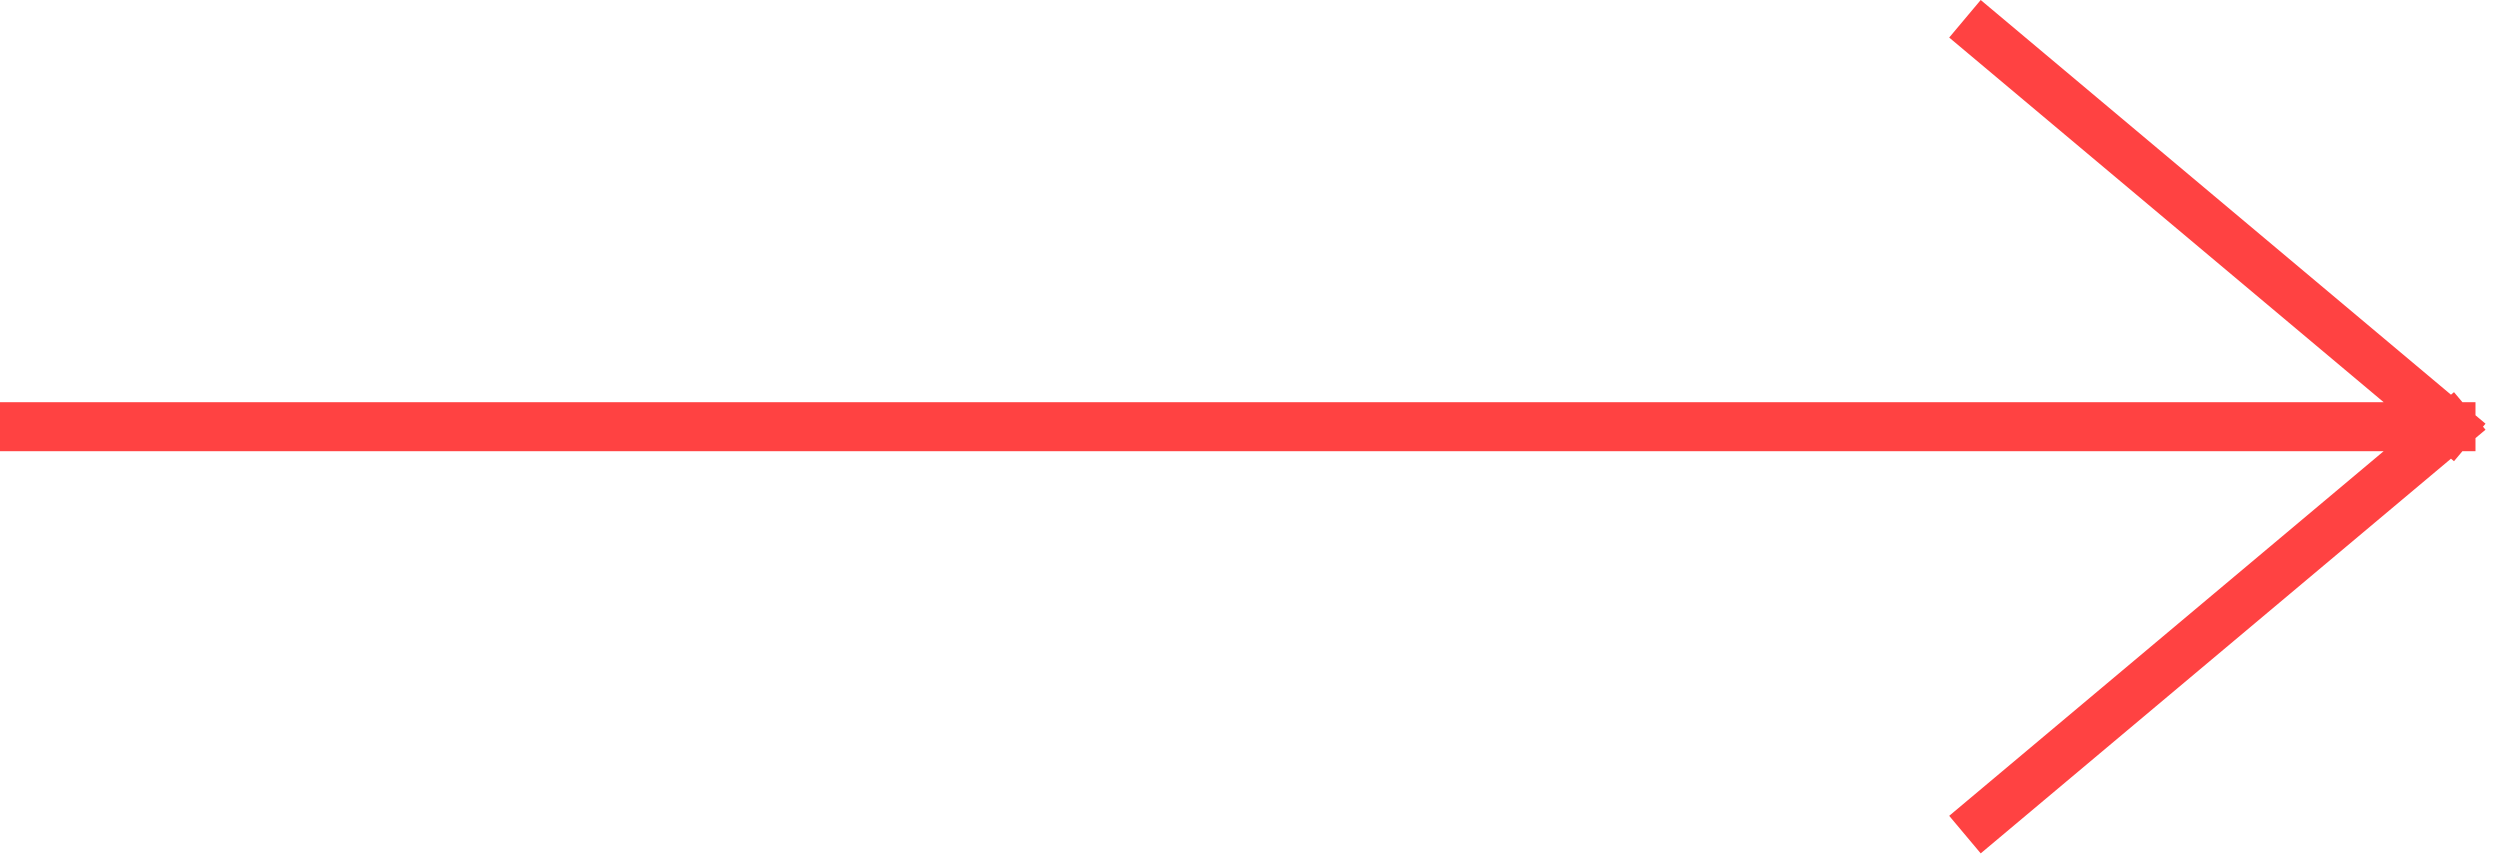 <?xml version="1.0" encoding="UTF-8"?> <svg xmlns="http://www.w3.org/2000/svg" width="102" height="35" viewBox="0 0 102 35" fill="none"><path d="M1 17.409H100M100 17.409L80.936 1.409M100 17.409L80.936 33.409" stroke="#FF4242" stroke-width="2" stroke-linecap="square"></path></svg> 
